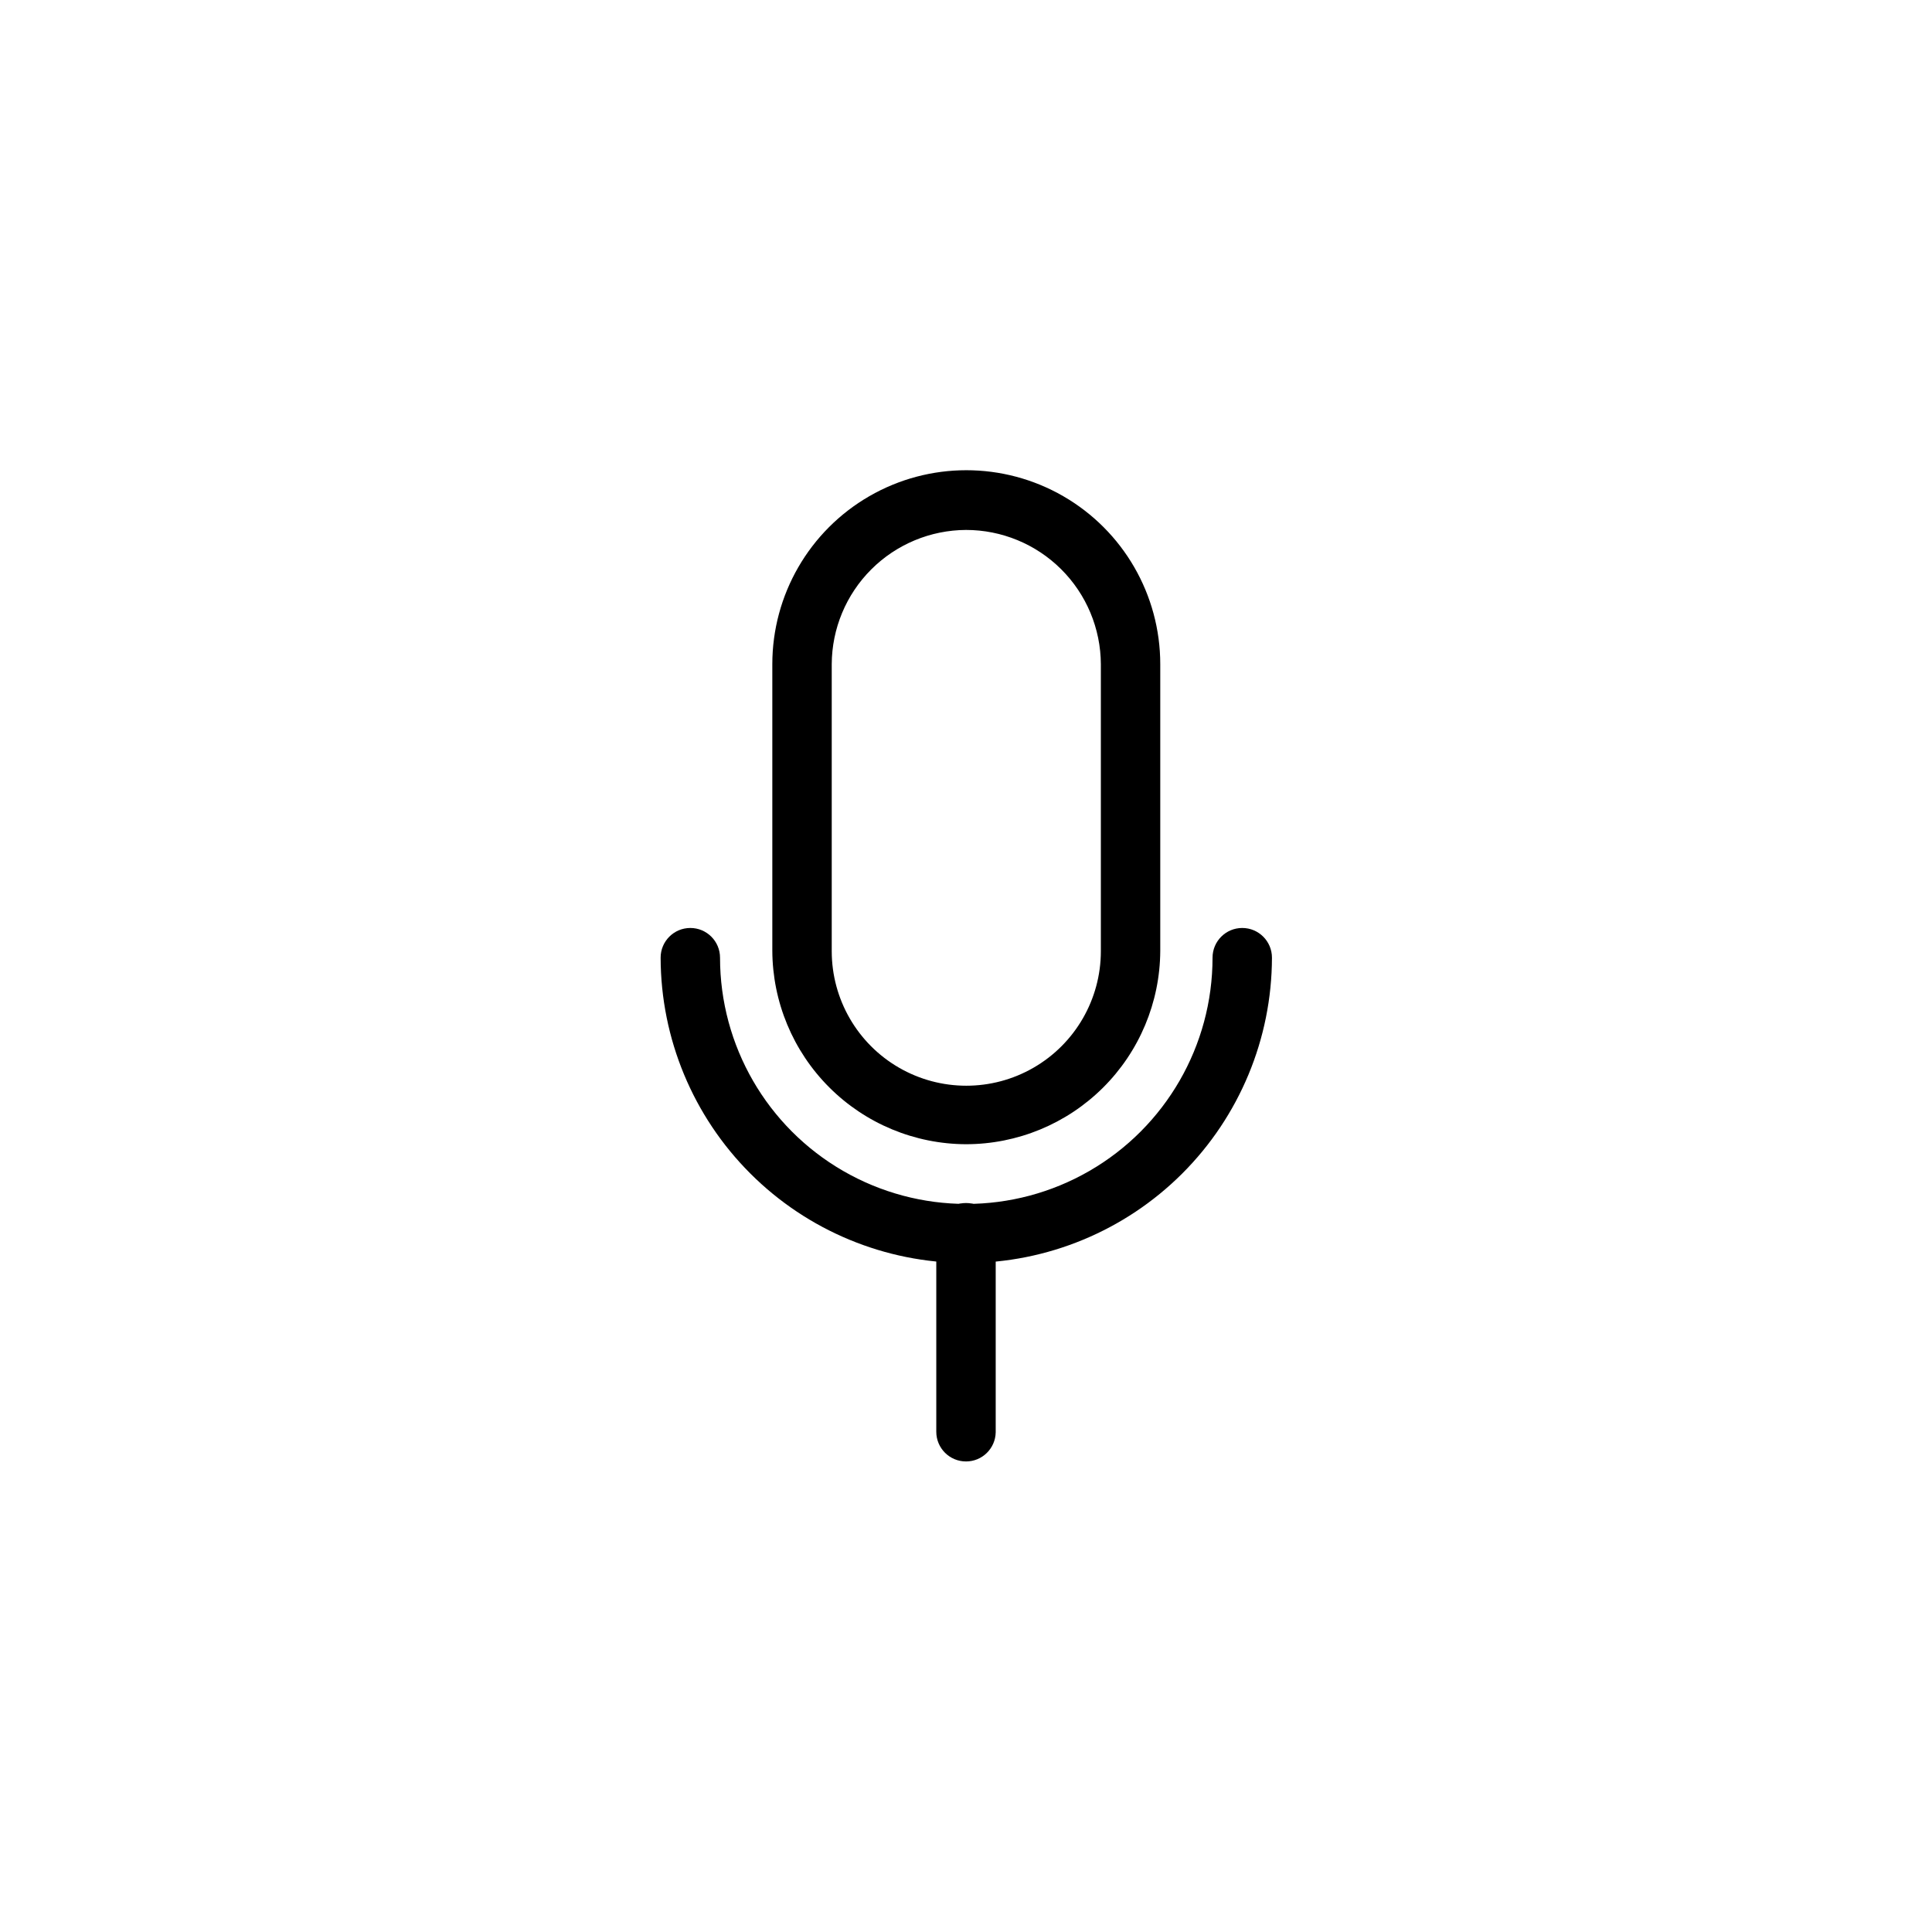 <?xml version="1.0" encoding="UTF-8"?>
<!-- Uploaded to: ICON Repo, www.iconrepo.com, Generator: ICON Repo Mixer Tools -->
<svg fill="#000000" width="800px" height="800px" version="1.1" viewBox="144 144 512 512" xmlns="http://www.w3.org/2000/svg">
 <g>
  <path d="m400 447.23c-13.602-0.043-26.633-5.461-36.25-15.078-9.613-9.617-15.035-22.648-15.078-36.246v-75.887c0-18.367 9.797-35.336 25.703-44.52 15.906-9.18 35.5-9.18 51.406 0 15.902 9.184 25.699 26.152 25.699 44.52v76.043c-0.082 13.598-5.543 26.613-15.188 36.199-9.648 9.59-22.695 14.969-36.293 14.969zm0-162.79c-9.426 0.043-18.453 3.805-25.117 10.469-6.664 6.664-10.426 15.688-10.465 25.113v76.043c0 12.738 6.797 24.512 17.828 30.883 11.035 6.371 24.629 6.371 35.66 0 11.035-6.371 17.832-18.145 17.832-30.883v-76.043c-0.043-9.453-3.824-18.504-10.523-25.172-6.699-6.668-15.766-10.41-25.215-10.41z"/>
  <path d="m400 478.72c-21.453-0.043-42.012-8.582-57.176-23.75-15.168-15.164-23.707-35.727-23.75-57.176 0-4.348 3.523-7.871 7.871-7.871 4.348 0 7.871 3.523 7.871 7.871 0 23.316 12.441 44.859 32.633 56.516 20.191 11.66 45.066 11.66 65.258 0 20.191-11.656 32.629-33.199 32.629-56.516 0-4.348 3.523-7.871 7.871-7.871 4.348 0 7.875 3.523 7.875 7.871-0.043 21.477-8.605 42.062-23.805 57.234-15.203 15.172-35.801 23.691-57.277 23.691z"/>
  <path d="m400 531.3c-4.348 0-7.875-3.523-7.875-7.871v-52.746c0-4.348 3.527-7.871 7.875-7.871s7.871 3.523 7.871 7.871v52.902c-0.086 4.285-3.586 7.715-7.871 7.715z"/>
 </g>
</svg>